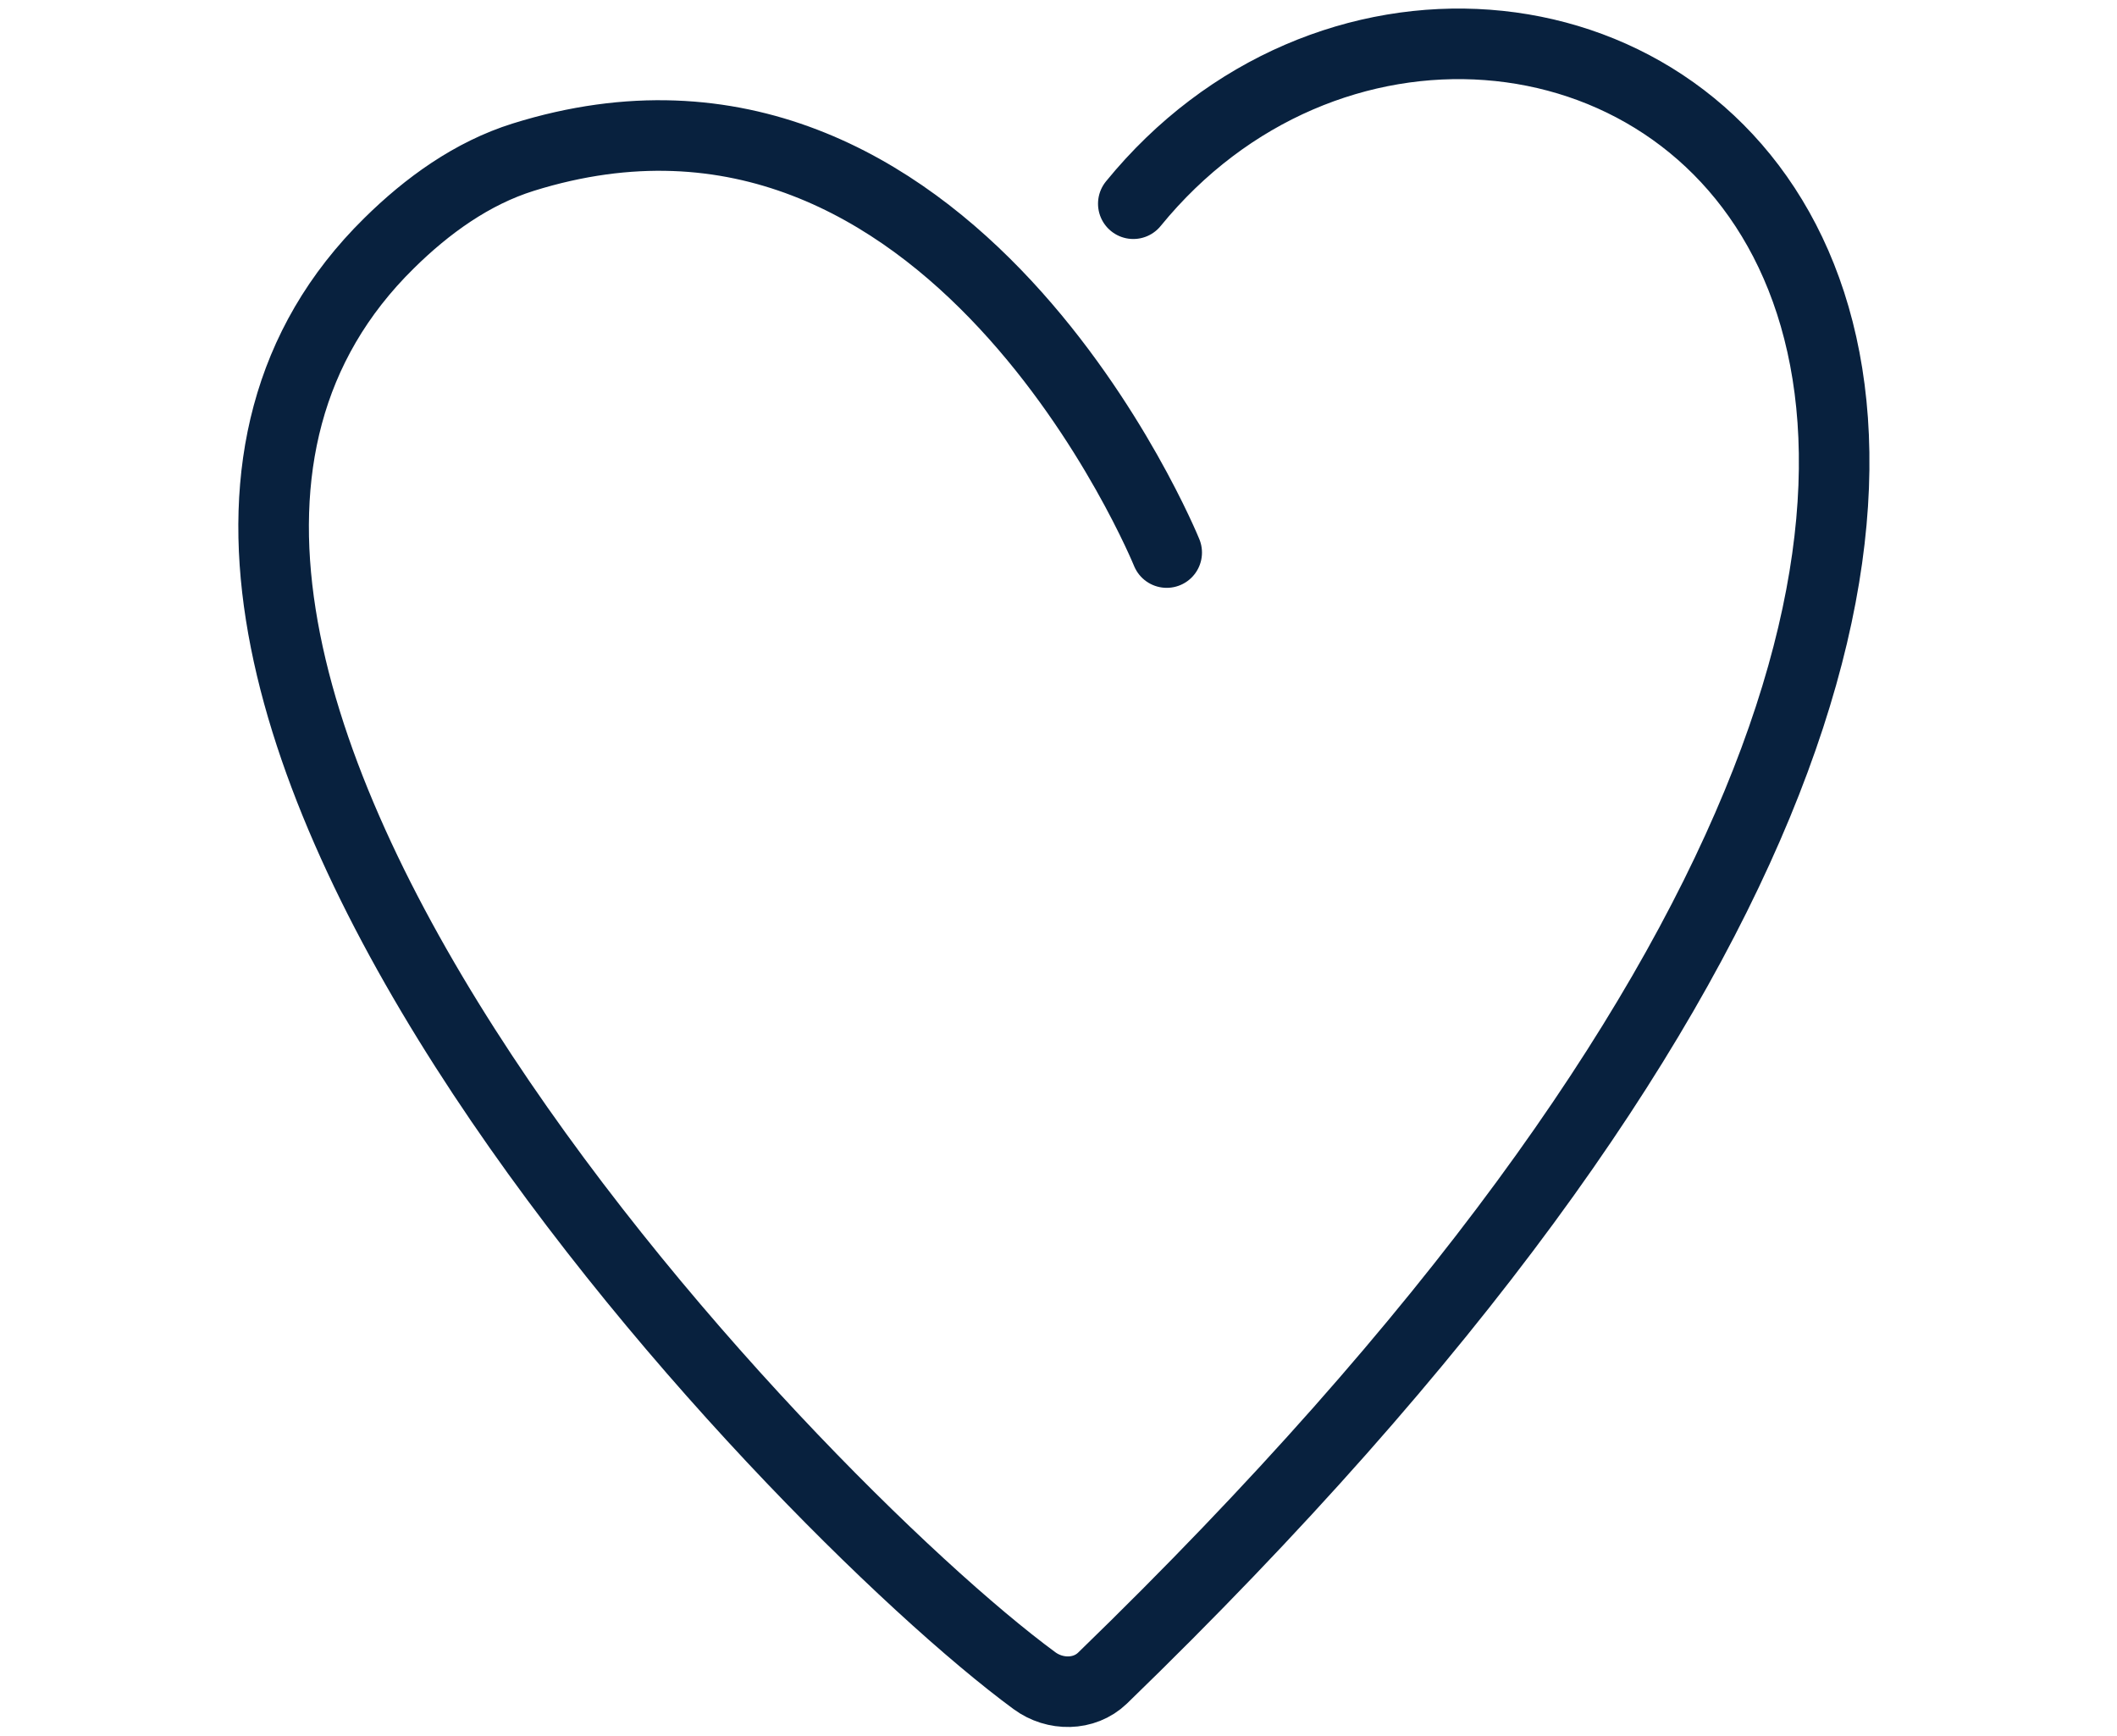 <?xml version="1.0" encoding="UTF-8"?>
<svg id="Calque_1" data-name="Calque 1" xmlns="http://www.w3.org/2000/svg" version="1.1" viewBox="0 0 90 73.8">
  <defs>
    <style>
      .cls-1 {
        fill: none;
        stroke: #08213e;
        stroke-linecap: round;
        stroke-miterlimit: 10;
        stroke-width: 3px;
      }
    </style>
  </defs>
  <path class="cls-1" d="M49.6,23.49S40.45,1,22.25,6.68c-2.18.68-4.09,2.06-5.71,3.66C-1.08,27.67,33.62,63.84,43.98,71.45c.87.64,2.11.64,2.89-.11,60.11-58.25,17.45-82.48,1.31-62.68"/>
</svg>